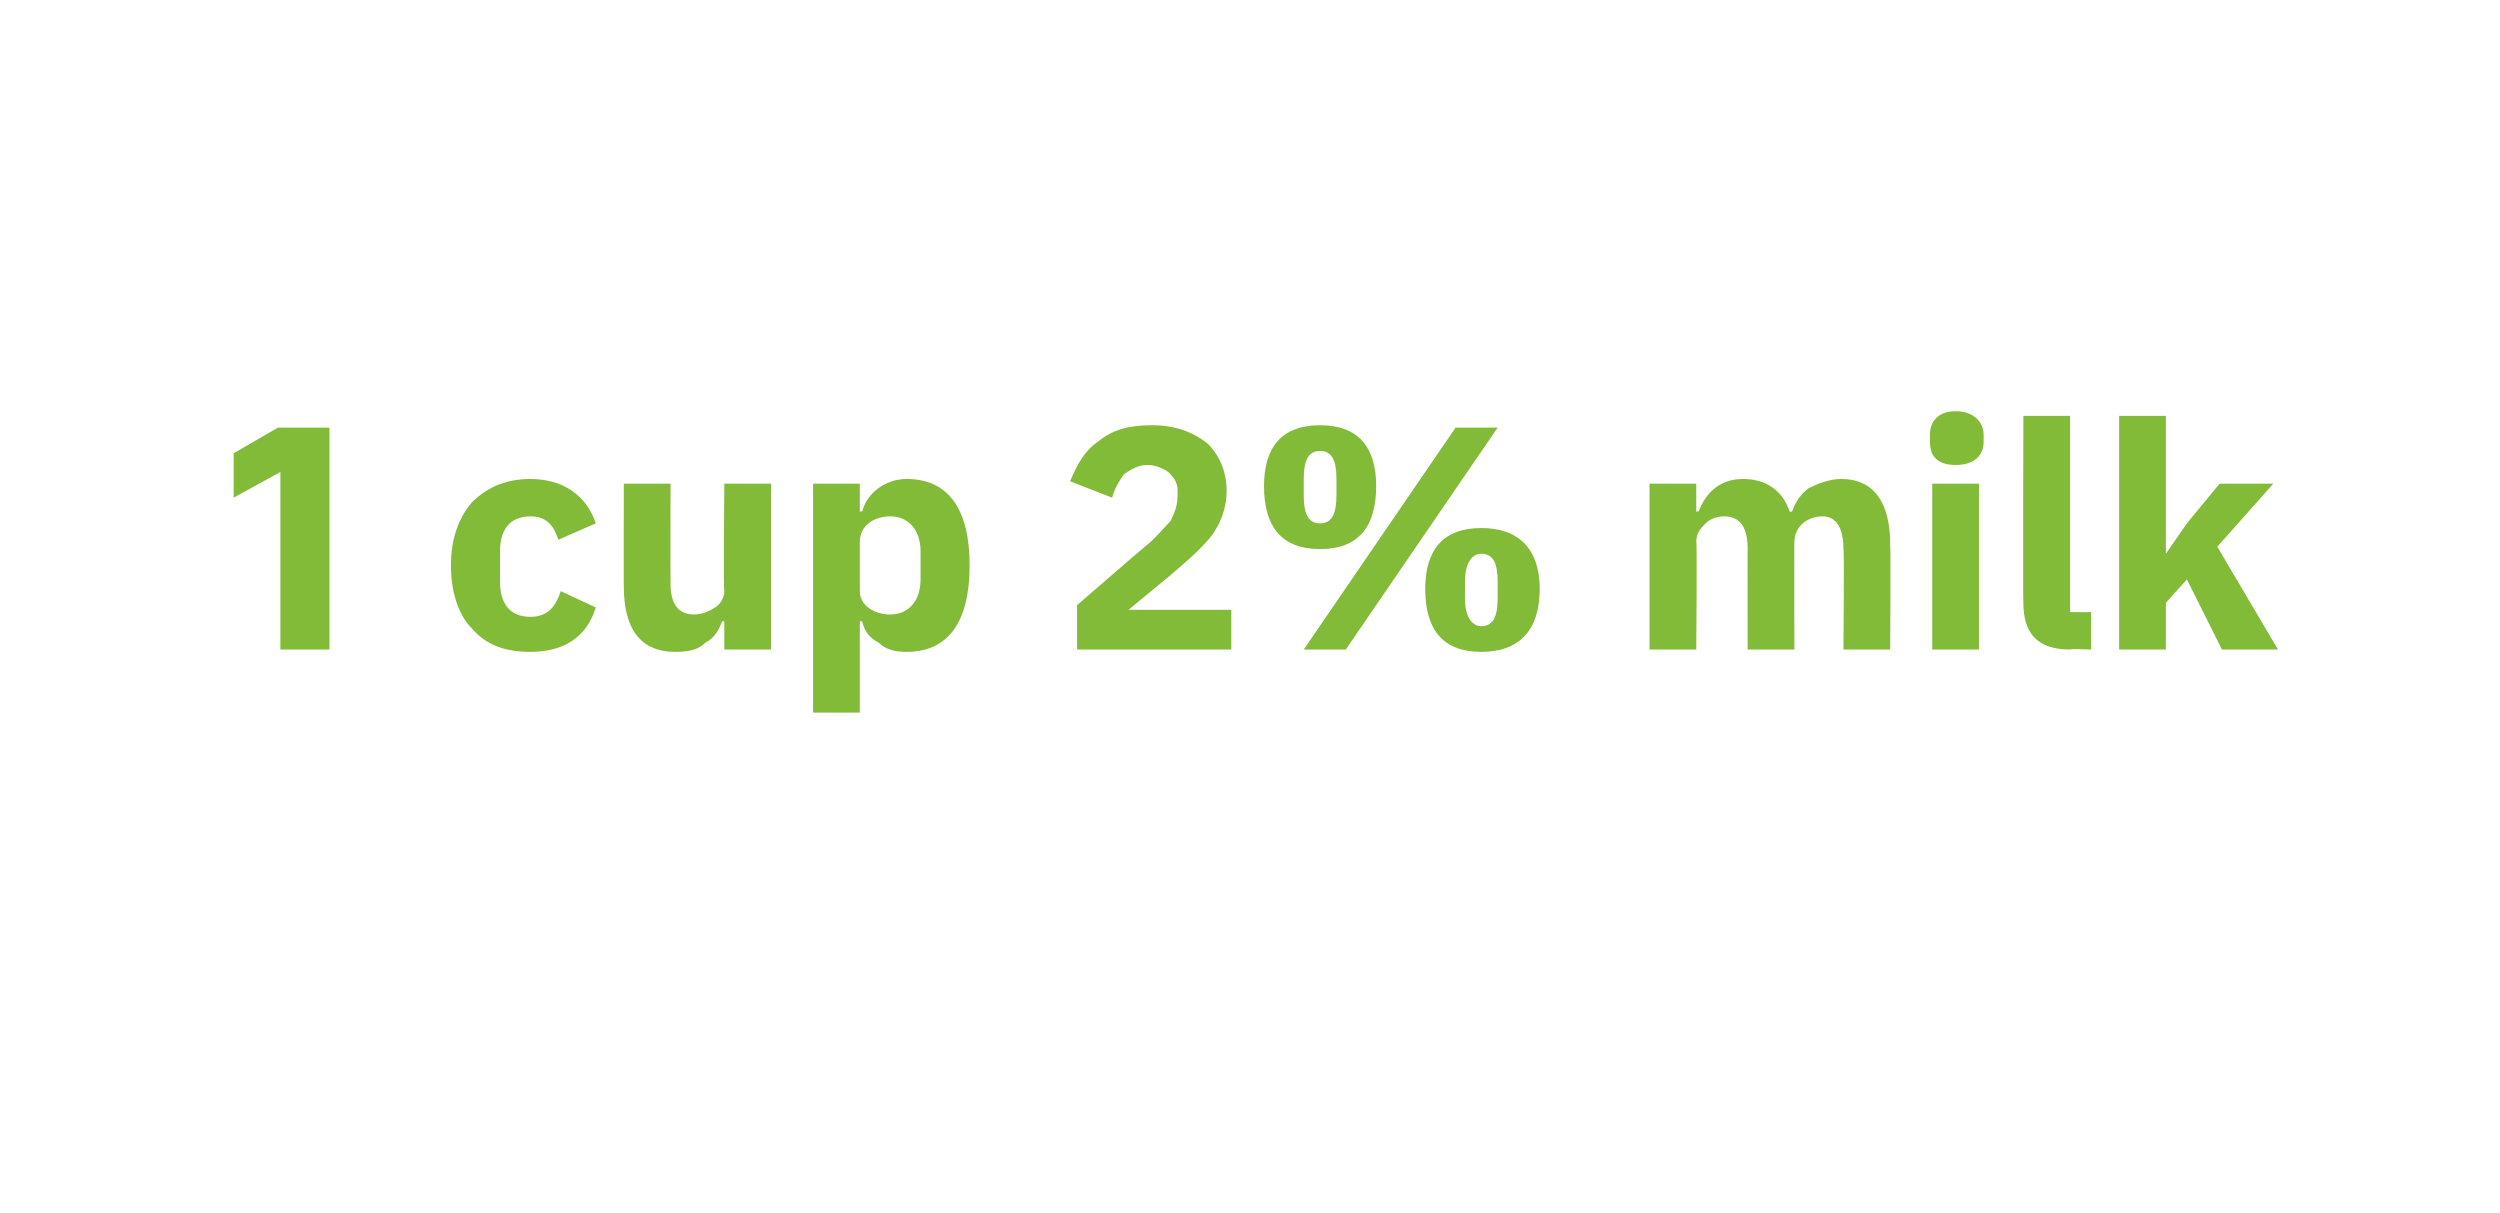 <?xml version="1.0" standalone="no"?><!DOCTYPE svg PUBLIC "-//W3C//DTD SVG 1.1//EN" "http://www.w3.org/Graphics/SVG/1.1/DTD/svg11.dtd"><svg xmlns="http://www.w3.org/2000/svg" version="1.1" width="107px" height="51.9px" viewBox="0 0 107 51.9">  <desc>1 cup 2% milk</desc>  <defs/>  <g id="Polygon156945">    <path d="M 11.9 18.3 L 14.1 18.3 L 14.1 27.8 L 12 27.8 L 12 20.2 L 10 21.3 L 10 19.4 L 11.9 18.3 Z M 25.5 26 C 25.5 26 24 25.3 24 25.3 C 23.8 25.9 23.5 26.4 22.7 26.4 C 21.8 26.4 21.4 25.8 21.4 24.9 C 21.4 24.9 21.4 23.6 21.4 23.6 C 21.4 22.7 21.8 22.1 22.7 22.1 C 23.4 22.1 23.7 22.5 23.9 23.1 C 23.9 23.1 25.5 22.4 25.5 22.4 C 25.1 21.2 24.1 20.5 22.7 20.5 C 21.6 20.5 20.8 20.9 20.2 21.5 C 19.6 22.2 19.3 23.1 19.3 24.2 C 19.3 25.3 19.6 26.3 20.2 26.9 C 20.8 27.6 21.6 27.9 22.7 27.9 C 24.1 27.9 25.1 27.3 25.5 26 Z M 31 27.8 L 33 27.8 L 33 20.7 L 31 20.7 C 31 20.7 30.96 25.28 31 25.3 C 31 25.6 30.8 25.9 30.6 26 C 30.3 26.2 30 26.3 29.7 26.3 C 29 26.3 28.7 25.8 28.7 25 C 28.69 24.95 28.7 20.7 28.7 20.7 L 26.7 20.7 C 26.7 20.7 26.69 25.13 26.7 25.1 C 26.7 26.9 27.4 27.9 28.9 27.9 C 29.5 27.9 29.9 27.8 30.2 27.5 C 30.6 27.3 30.8 26.9 30.9 26.6 C 30.89 26.57 31 26.6 31 26.6 L 31 27.8 Z M 34.8 30.5 L 36.8 30.5 L 36.8 26.6 C 36.8 26.6 36.88 26.57 36.9 26.6 C 37 27 37.2 27.3 37.6 27.5 C 37.9 27.8 38.3 27.9 38.8 27.9 C 40.6 27.9 41.5 26.6 41.5 24.2 C 41.5 21.8 40.6 20.5 38.8 20.5 C 37.9 20.5 37.1 21.1 36.9 21.9 C 36.88 21.86 36.8 21.9 36.8 21.9 L 36.8 20.7 L 34.8 20.7 L 34.8 30.5 Z M 36.8 25.3 C 36.8 25.3 36.8 23.2 36.8 23.2 C 36.8 22.5 37.4 22.1 38.1 22.1 C 38.9 22.1 39.4 22.7 39.4 23.6 C 39.4 23.6 39.4 24.8 39.4 24.8 C 39.4 25.7 38.9 26.3 38.1 26.3 C 37.4 26.3 36.8 25.9 36.8 25.3 Z M 52.7 26.1 L 48.3 26.1 C 48.3 26.1 50.02 24.68 50 24.7 C 50.7 24.1 51.3 23.6 51.8 23 C 52.2 22.5 52.5 21.8 52.5 21 C 52.5 20.2 52.2 19.5 51.7 19 C 51.1 18.5 50.3 18.2 49.3 18.2 C 48.3 18.2 47.6 18.4 47 18.9 C 46.4 19.3 46.1 19.9 45.8 20.6 C 45.8 20.6 47.6 21.3 47.6 21.3 C 47.7 20.9 47.9 20.6 48.1 20.3 C 48.4 20.1 48.7 19.9 49.1 19.9 C 49.4 19.9 49.7 20 50 20.2 C 50.2 20.4 50.4 20.6 50.4 21 C 50.4 21 50.4 21.2 50.4 21.2 C 50.4 21.6 50.3 21.9 50.1 22.3 C 49.8 22.6 49.5 23 49 23.4 C 48.95 23.43 46.1 25.9 46.1 25.9 L 46.1 27.8 L 52.7 27.8 L 52.7 26.1 Z M 57.6 27.8 L 64.1 18.3 L 62.3 18.3 L 55.8 27.8 L 57.6 27.8 Z M 58.9 20.8 C 58.9 19.1 58.1 18.2 56.5 18.2 C 54.9 18.2 54.1 19.1 54.1 20.8 C 54.1 22.6 54.9 23.5 56.5 23.5 C 58.1 23.5 58.9 22.6 58.9 20.8 Z M 55.8 21.2 C 55.8 21.2 55.8 20.5 55.8 20.5 C 55.8 19.7 56 19.3 56.5 19.3 C 57 19.3 57.2 19.7 57.2 20.5 C 57.2 20.5 57.2 21.2 57.2 21.2 C 57.2 22 57 22.4 56.5 22.4 C 56 22.4 55.8 22 55.8 21.2 Z M 65.9 25.2 C 65.9 23.5 65 22.6 63.4 22.6 C 61.8 22.6 61 23.5 61 25.2 C 61 27 61.8 27.9 63.4 27.9 C 65 27.9 65.9 27 65.9 25.2 Z M 62.7 25.6 C 62.7 25.6 62.7 24.9 62.7 24.9 C 62.7 24.1 63 23.7 63.4 23.7 C 63.9 23.7 64.1 24.1 64.1 24.9 C 64.1 24.9 64.1 25.6 64.1 25.6 C 64.1 26.4 63.9 26.8 63.4 26.8 C 63 26.8 62.7 26.4 62.7 25.6 Z M 72.6 27.8 C 72.6 27.8 72.64 23.17 72.6 23.2 C 72.6 22.8 72.8 22.6 73 22.4 C 73.2 22.2 73.5 22.1 73.8 22.1 C 74.5 22.1 74.8 22.6 74.8 23.5 C 74.79 23.48 74.8 27.8 74.8 27.8 L 76.8 27.8 C 76.8 27.8 76.79 23.17 76.8 23.2 C 76.8 22.5 77.4 22.1 78 22.1 C 78.6 22.1 78.9 22.6 78.9 23.5 C 78.94 23.48 78.9 27.8 78.9 27.8 L 80.9 27.8 C 80.9 27.8 80.93 23.32 80.9 23.3 C 80.9 21.5 80.2 20.5 78.8 20.5 C 78.3 20.5 77.8 20.7 77.4 20.9 C 77 21.2 76.8 21.6 76.7 21.9 C 76.7 21.9 76.6 21.9 76.6 21.9 C 76.3 21 75.6 20.5 74.6 20.5 C 73.6 20.5 73 21.1 72.7 21.9 C 72.73 21.87 72.6 21.9 72.6 21.9 L 72.6 20.7 L 70.6 20.7 L 70.6 27.8 L 72.6 27.8 Z M 84.9 18.9 C 84.9 18.9 84.9 18.6 84.9 18.6 C 84.9 18.1 84.5 17.6 83.7 17.6 C 82.9 17.6 82.6 18.1 82.6 18.6 C 82.6 18.6 82.6 18.9 82.6 18.9 C 82.6 19.5 82.9 19.9 83.7 19.9 C 84.5 19.9 84.9 19.5 84.9 18.9 Z M 82.7 27.8 L 84.7 27.8 L 84.7 20.7 L 82.7 20.7 L 82.7 27.8 Z M 89.5 27.8 L 89.5 26.2 L 88.6 26.2 L 88.6 17.8 L 86.6 17.8 C 86.6 17.8 86.58 25.82 86.6 25.8 C 86.6 27.1 87.2 27.8 88.6 27.8 C 88.56 27.76 89.5 27.8 89.5 27.8 Z M 90.7 27.8 L 92.7 27.8 L 92.7 25.8 L 93.6 24.8 L 95.1 27.8 L 97.5 27.8 L 94.9 23.4 L 97.3 20.7 L 95 20.7 L 93.6 22.4 L 92.7 23.7 L 92.7 23.7 L 92.7 17.8 L 90.7 17.8 L 90.7 27.8 Z " stroke="none" fill="#82bb38"/>  </g></svg>